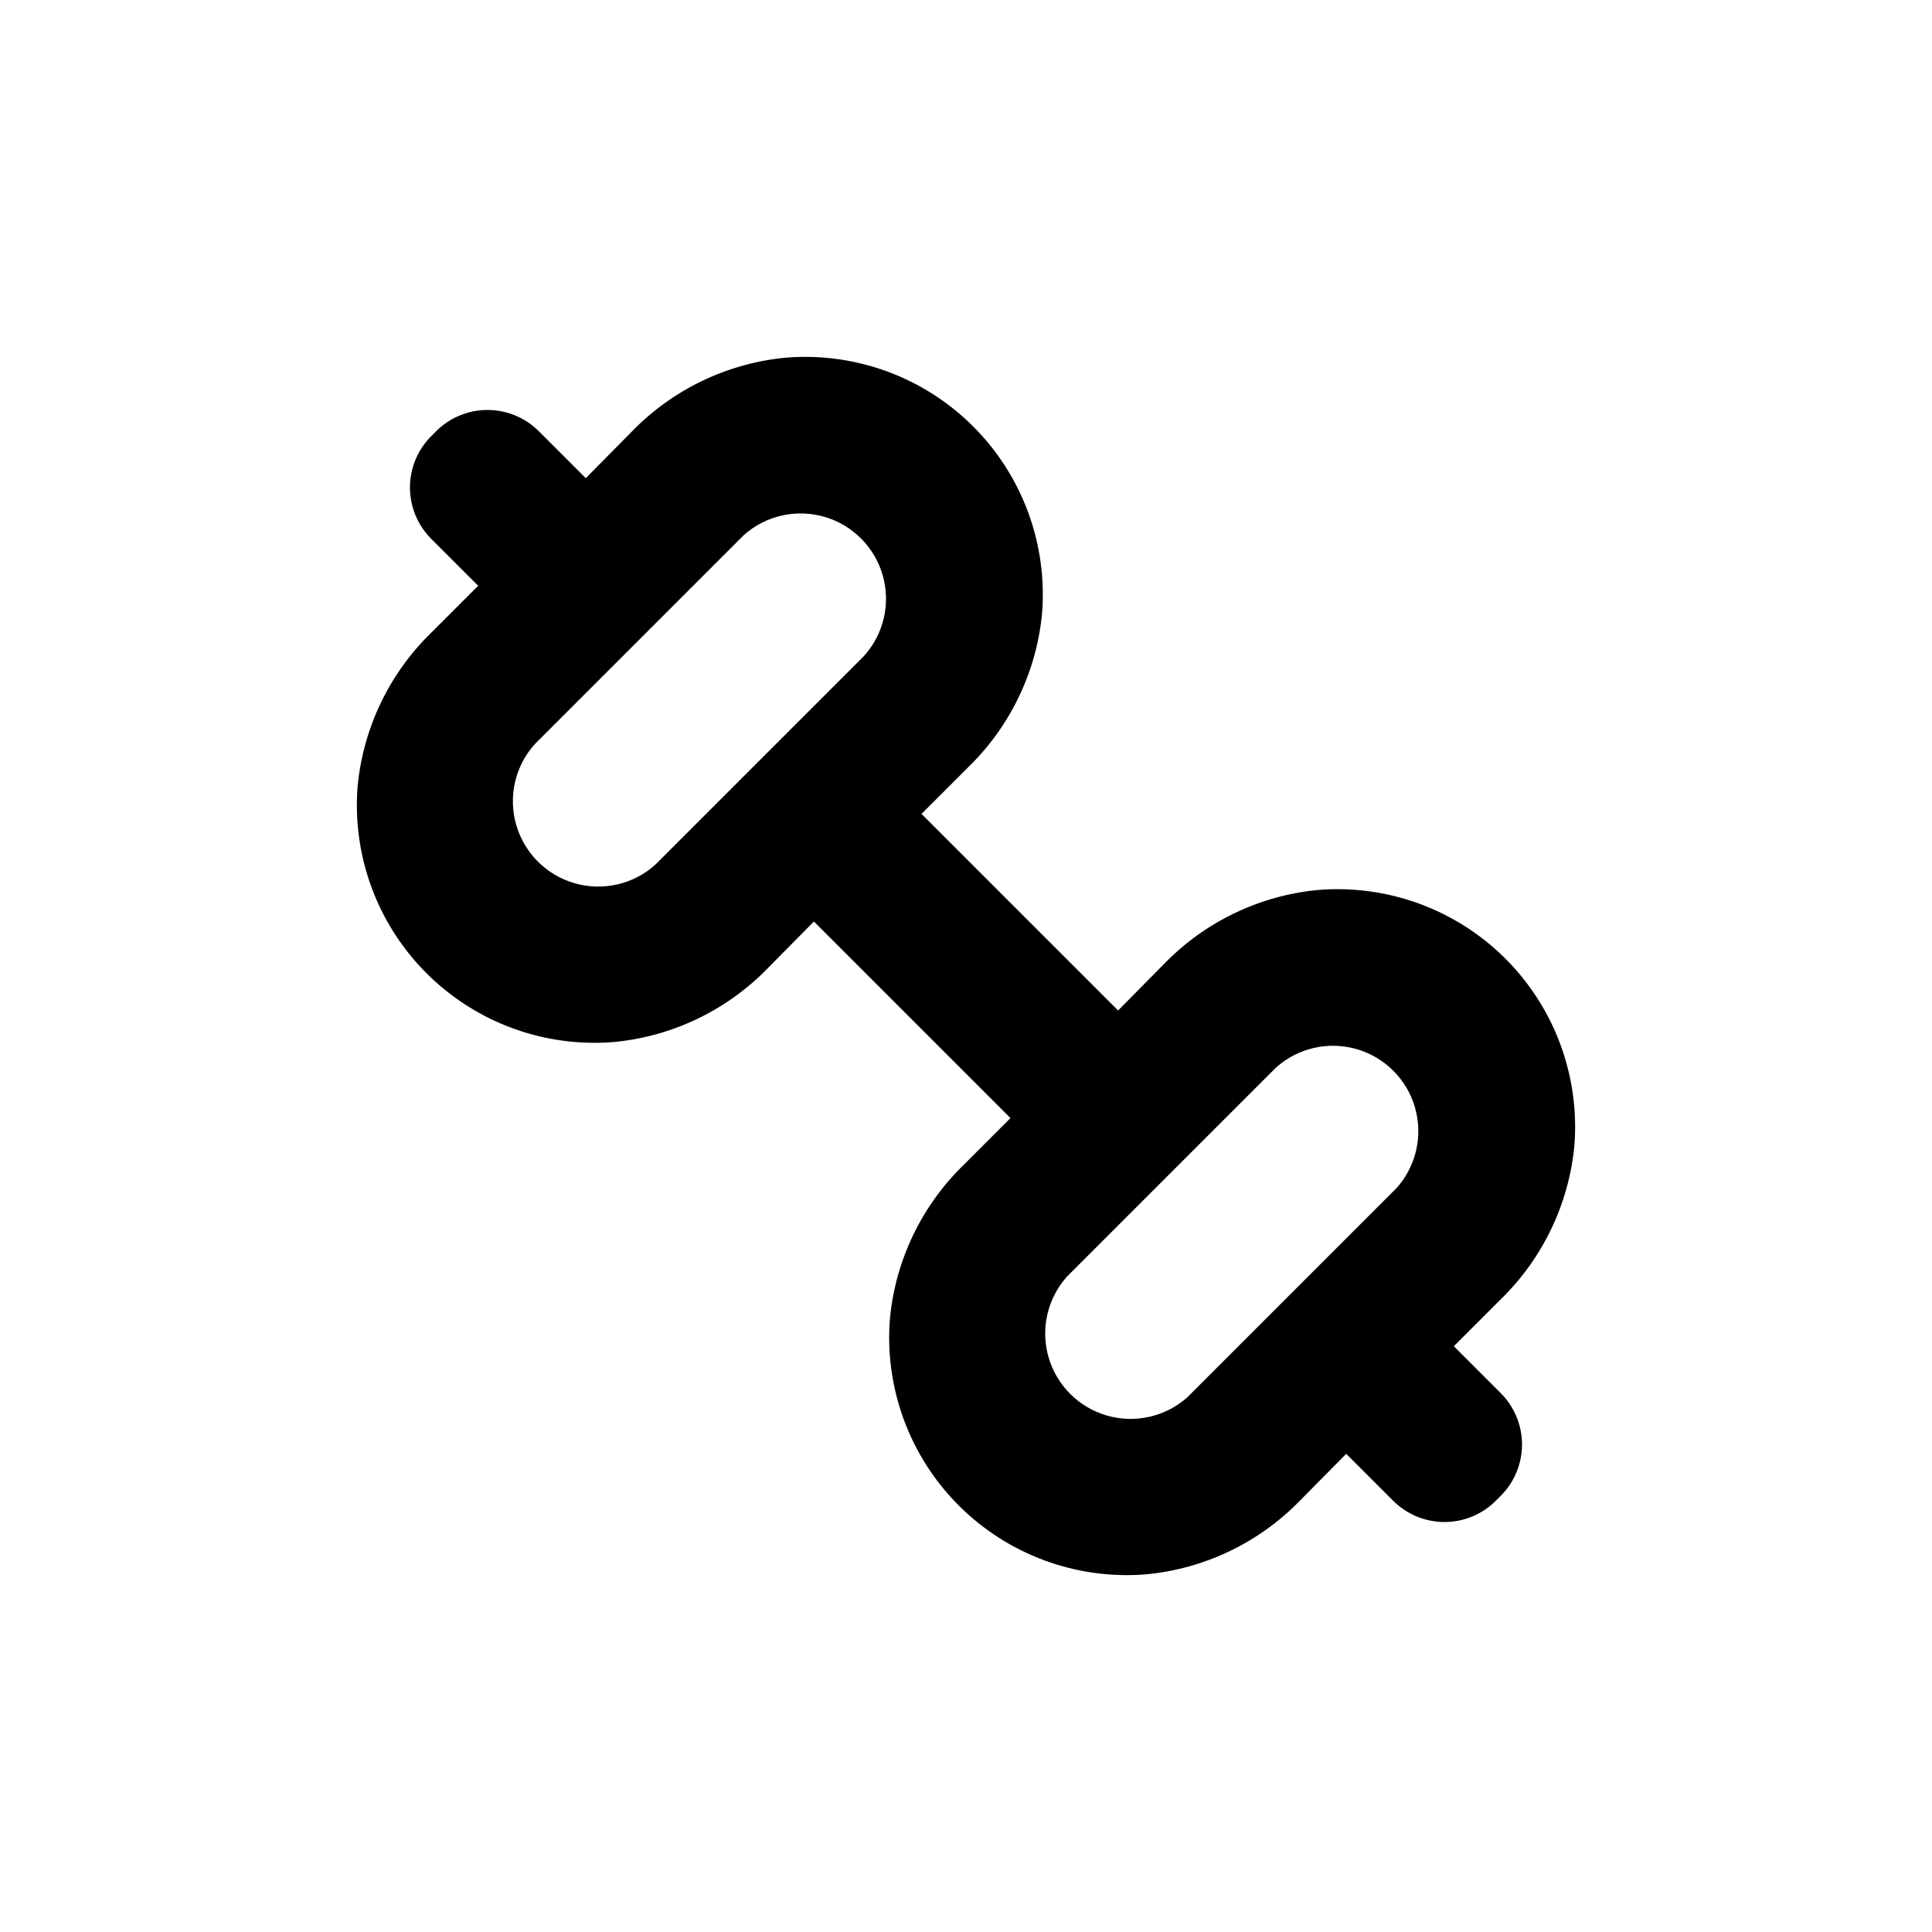 <?xml version="1.0" encoding="UTF-8"?>
<!-- Uploaded to: ICON Repo, www.iconrepo.com, Generator: ICON Repo Mixer Tools -->
<svg fill="#000000" width="800px" height="800px" version="1.1" viewBox="144 144 512 512" xmlns="http://www.w3.org/2000/svg">
 <path d="m238.78 352.29c-1.496 18.414 5.172 36.559 18.238 49.621 13.062 13.066 31.207 19.734 49.625 18.242 15.492-1.461 29.957-8.391 40.809-19.551l12.242-12.391 52.094 52.094-12.242 12.242c-11.215 10.824-18.199 25.293-19.699 40.809-1.496 18.414 5.172 36.559 18.238 49.625 13.062 13.062 31.207 19.73 49.625 18.238 15.492-1.461 29.957-8.391 40.809-19.551l12.242-12.391 12.445 12.445-0.004-0.004c3.609 3.606 8.504 5.633 13.605 5.633 5.102 0 9.992-2.027 13.602-5.633l1.309-1.309c3.606-3.609 5.633-8.5 5.633-13.602 0-5.102-2.027-9.996-5.633-13.605l-12.441-12.441 12.242-12.242c11.211-10.828 18.195-25.297 19.699-40.809 1.492-18.418-5.176-36.562-18.238-49.625-13.066-13.066-31.211-19.734-49.625-18.238-15.496 1.461-29.961 8.391-40.809 19.547l-12.242 12.395-52.094-52.094 12.242-12.242c11.211-10.828 18.195-25.297 19.699-40.809 1.492-18.418-5.176-36.562-18.242-49.625-13.062-13.066-31.207-19.734-49.621-18.238-15.496 1.461-29.961 8.391-40.809 19.547l-12.242 12.395-12.445-12.445c-3.609-3.606-8.5-5.633-13.602-5.633-5.102 0-9.996 2.027-13.605 5.633l-1.309 1.309c-3.606 3.609-5.633 8.504-5.633 13.605 0 5.102 2.027 9.992 5.633 13.602l12.445 12.445-12.242 12.242h-0.004c-11.211 10.824-18.195 25.293-19.695 40.809zm187.97 130.03 55.418-55.418c5.801-5.188 13.863-7.031 21.344-4.879 7.477 2.152 13.324 8 15.477 15.48 2.156 7.477 0.312 15.539-4.875 21.34l-55.418 55.418h-0.004c-5.801 5.191-13.859 7.031-21.34 4.879-7.481-2.152-13.324-8-15.48-15.48-2.152-7.477-0.309-15.539 4.879-21.34zm-141.07-141.07 55.418-55.418c5.801-5.191 13.863-7.031 21.344-4.879 7.477 2.152 13.324 8 15.477 15.48 2.152 7.477 0.312 15.539-4.879 21.34l-55.418 55.418c-5.801 5.188-13.859 7.031-21.34 4.879-7.481-2.152-13.324-8-15.48-15.48-2.152-7.477-0.309-15.539 4.879-21.34z"/>
</svg>